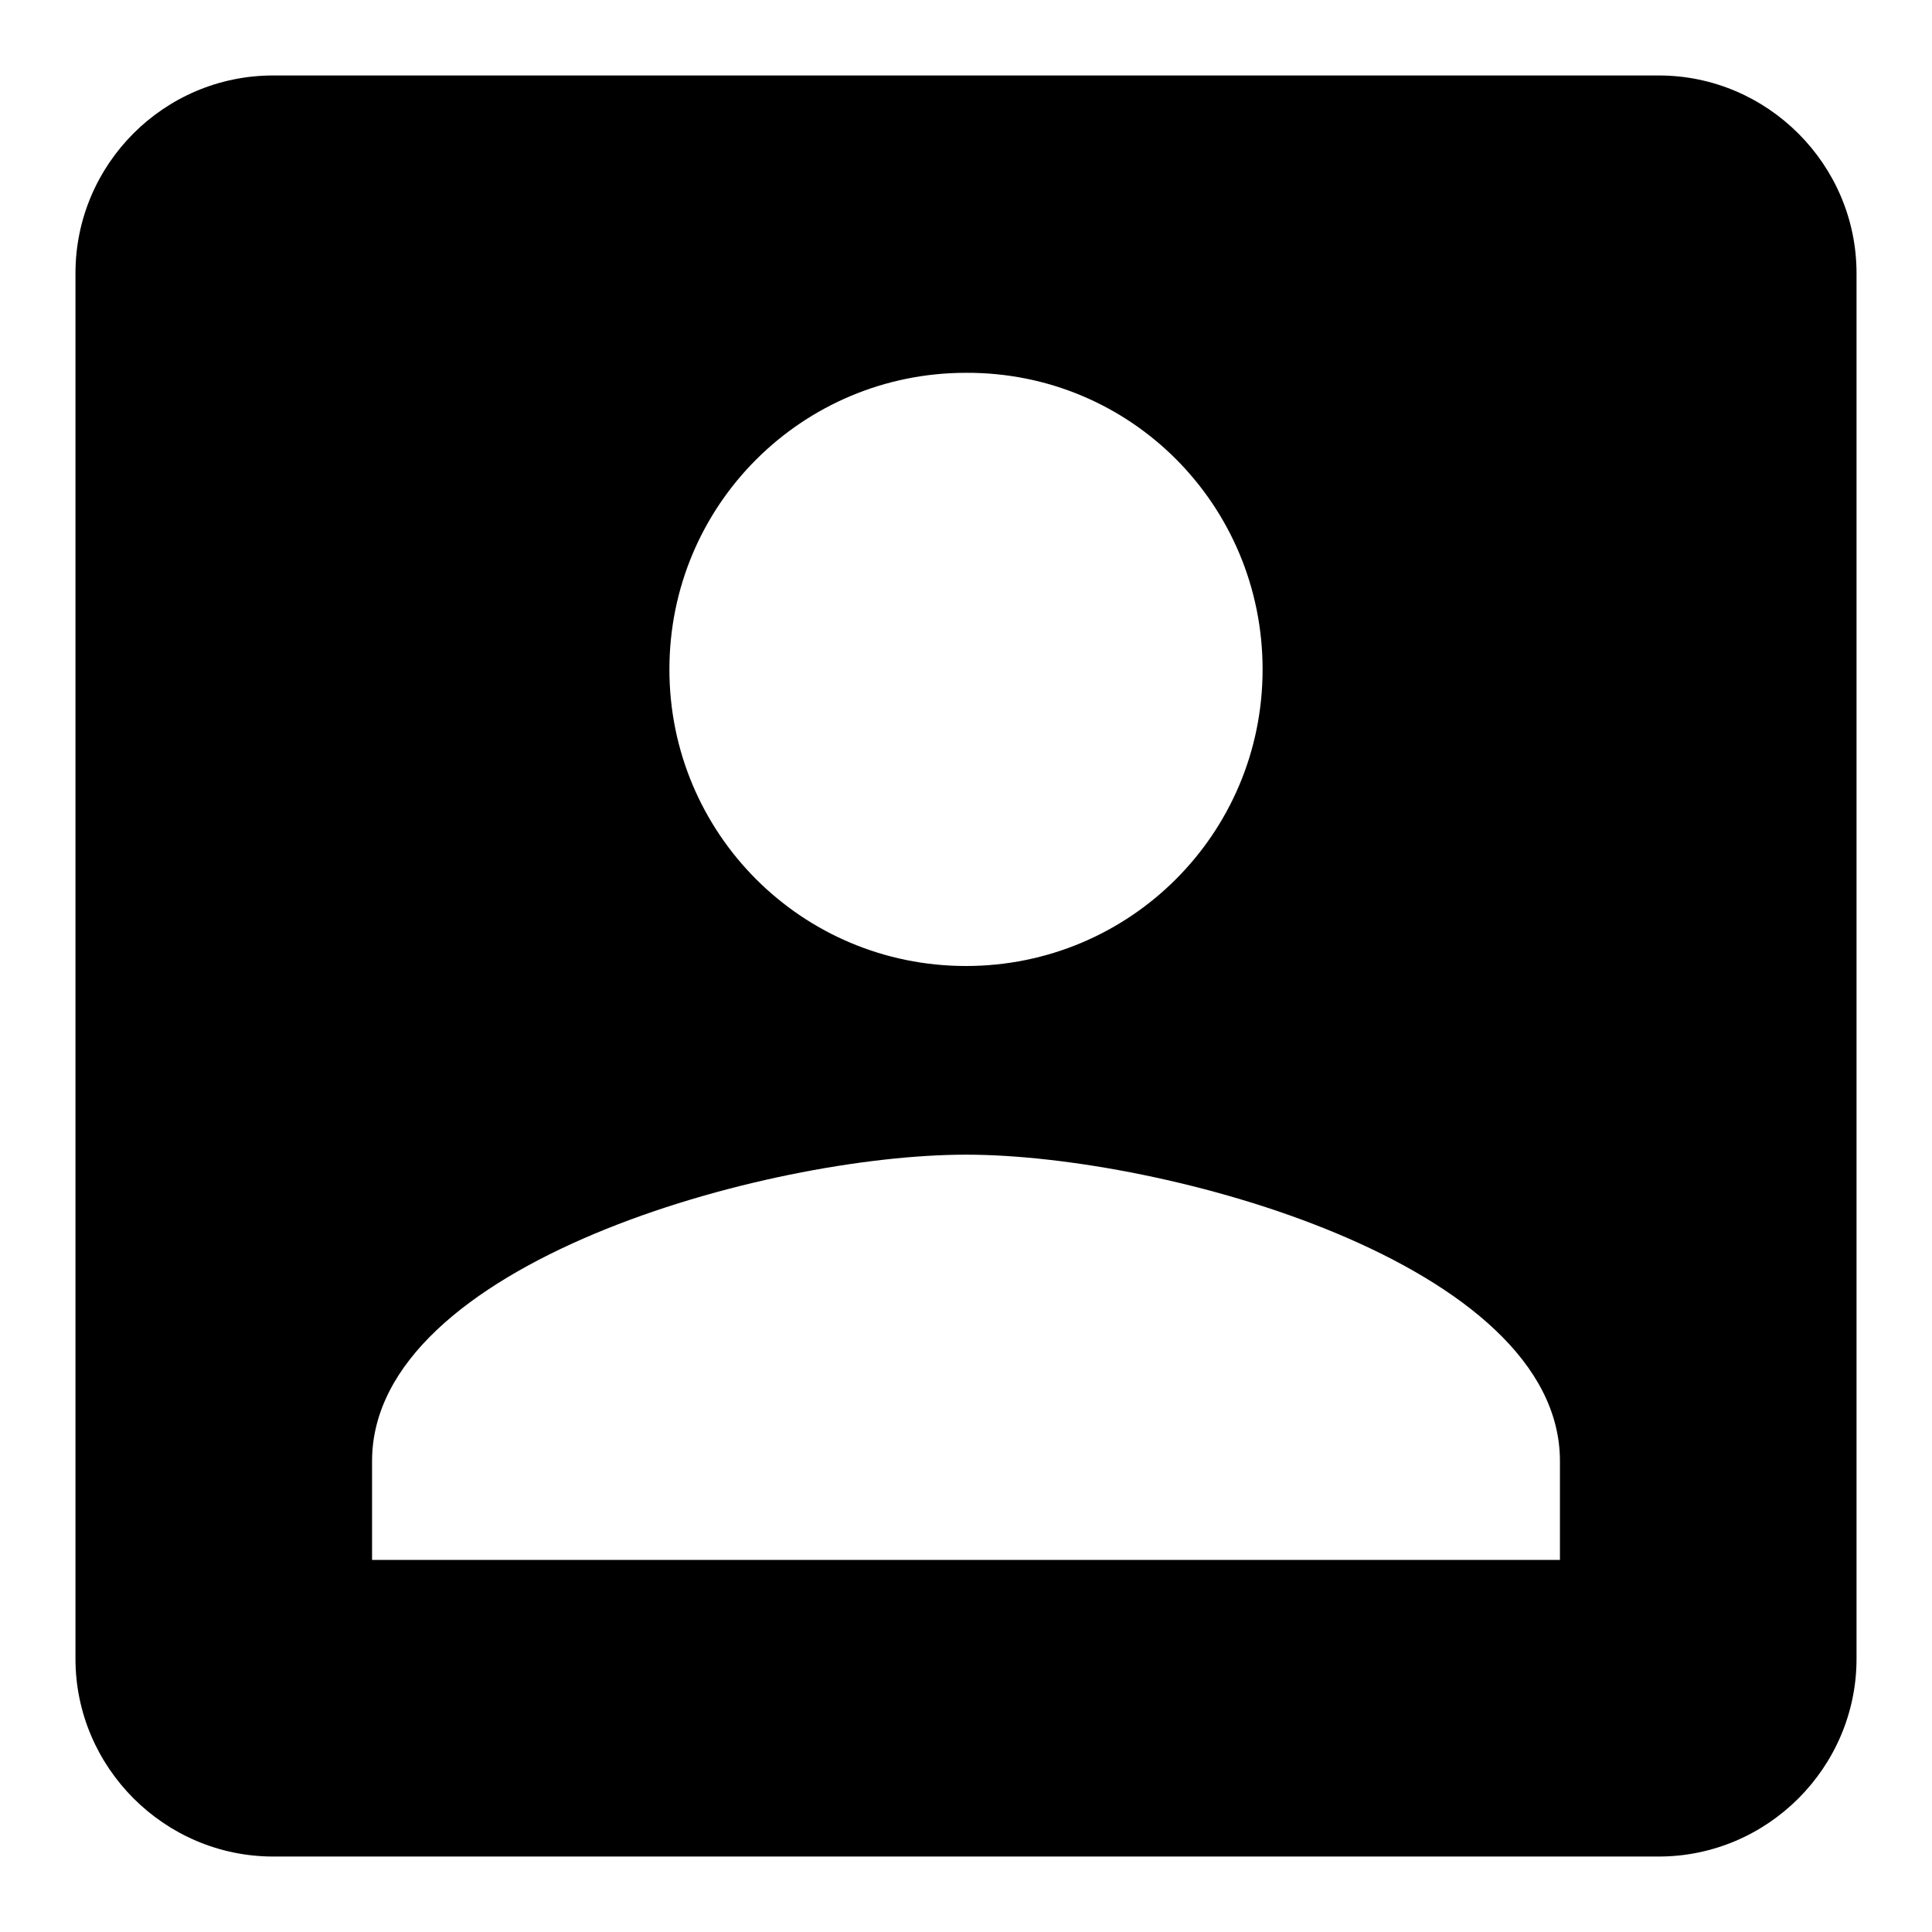 <?xml version="1.0" encoding="utf-8"?>
<!-- Svg Vector Icons : http://www.onlinewebfonts.com/icon -->
<!DOCTYPE svg PUBLIC "-//W3C//DTD SVG 1.1//EN" "http://www.w3.org/Graphics/SVG/1.1/DTD/svg11.dtd">
<svg version="1.1" xmlns="http://www.w3.org/2000/svg" xmlns:xlink="http://www.w3.org/1999/xlink" x="0px" y="0px" viewBox="0 0 256 256" enable-background="new 0 0 256 256" xml:space="preserve">
<g> <path fill="#000000" d="M49.3,193.6c0-26.2,52.4-40.6,78.7-40.6s78.7,14.4,78.7,40.6v13.1H49.3 M167.3,88.7 c0,21.8-17.6,39.3-39.3,39.3c-21.8,0-39.3-17.6-39.3-39.3c0-21.8,17.6-39.3,39.3-39.3C149.8,49.3,167.3,66.9,167.3,88.7 M10,36.2 v183.6c0,14.4,11.8,26.2,26.2,26.2h183.6c14.4,0,26.2-11.8,26.2-26.2V36.2c0-14.4-11.8-26.2-26.2-26.2H36.2 C21.7,10,10,21.8,10,36.2z"/></g>
</svg>